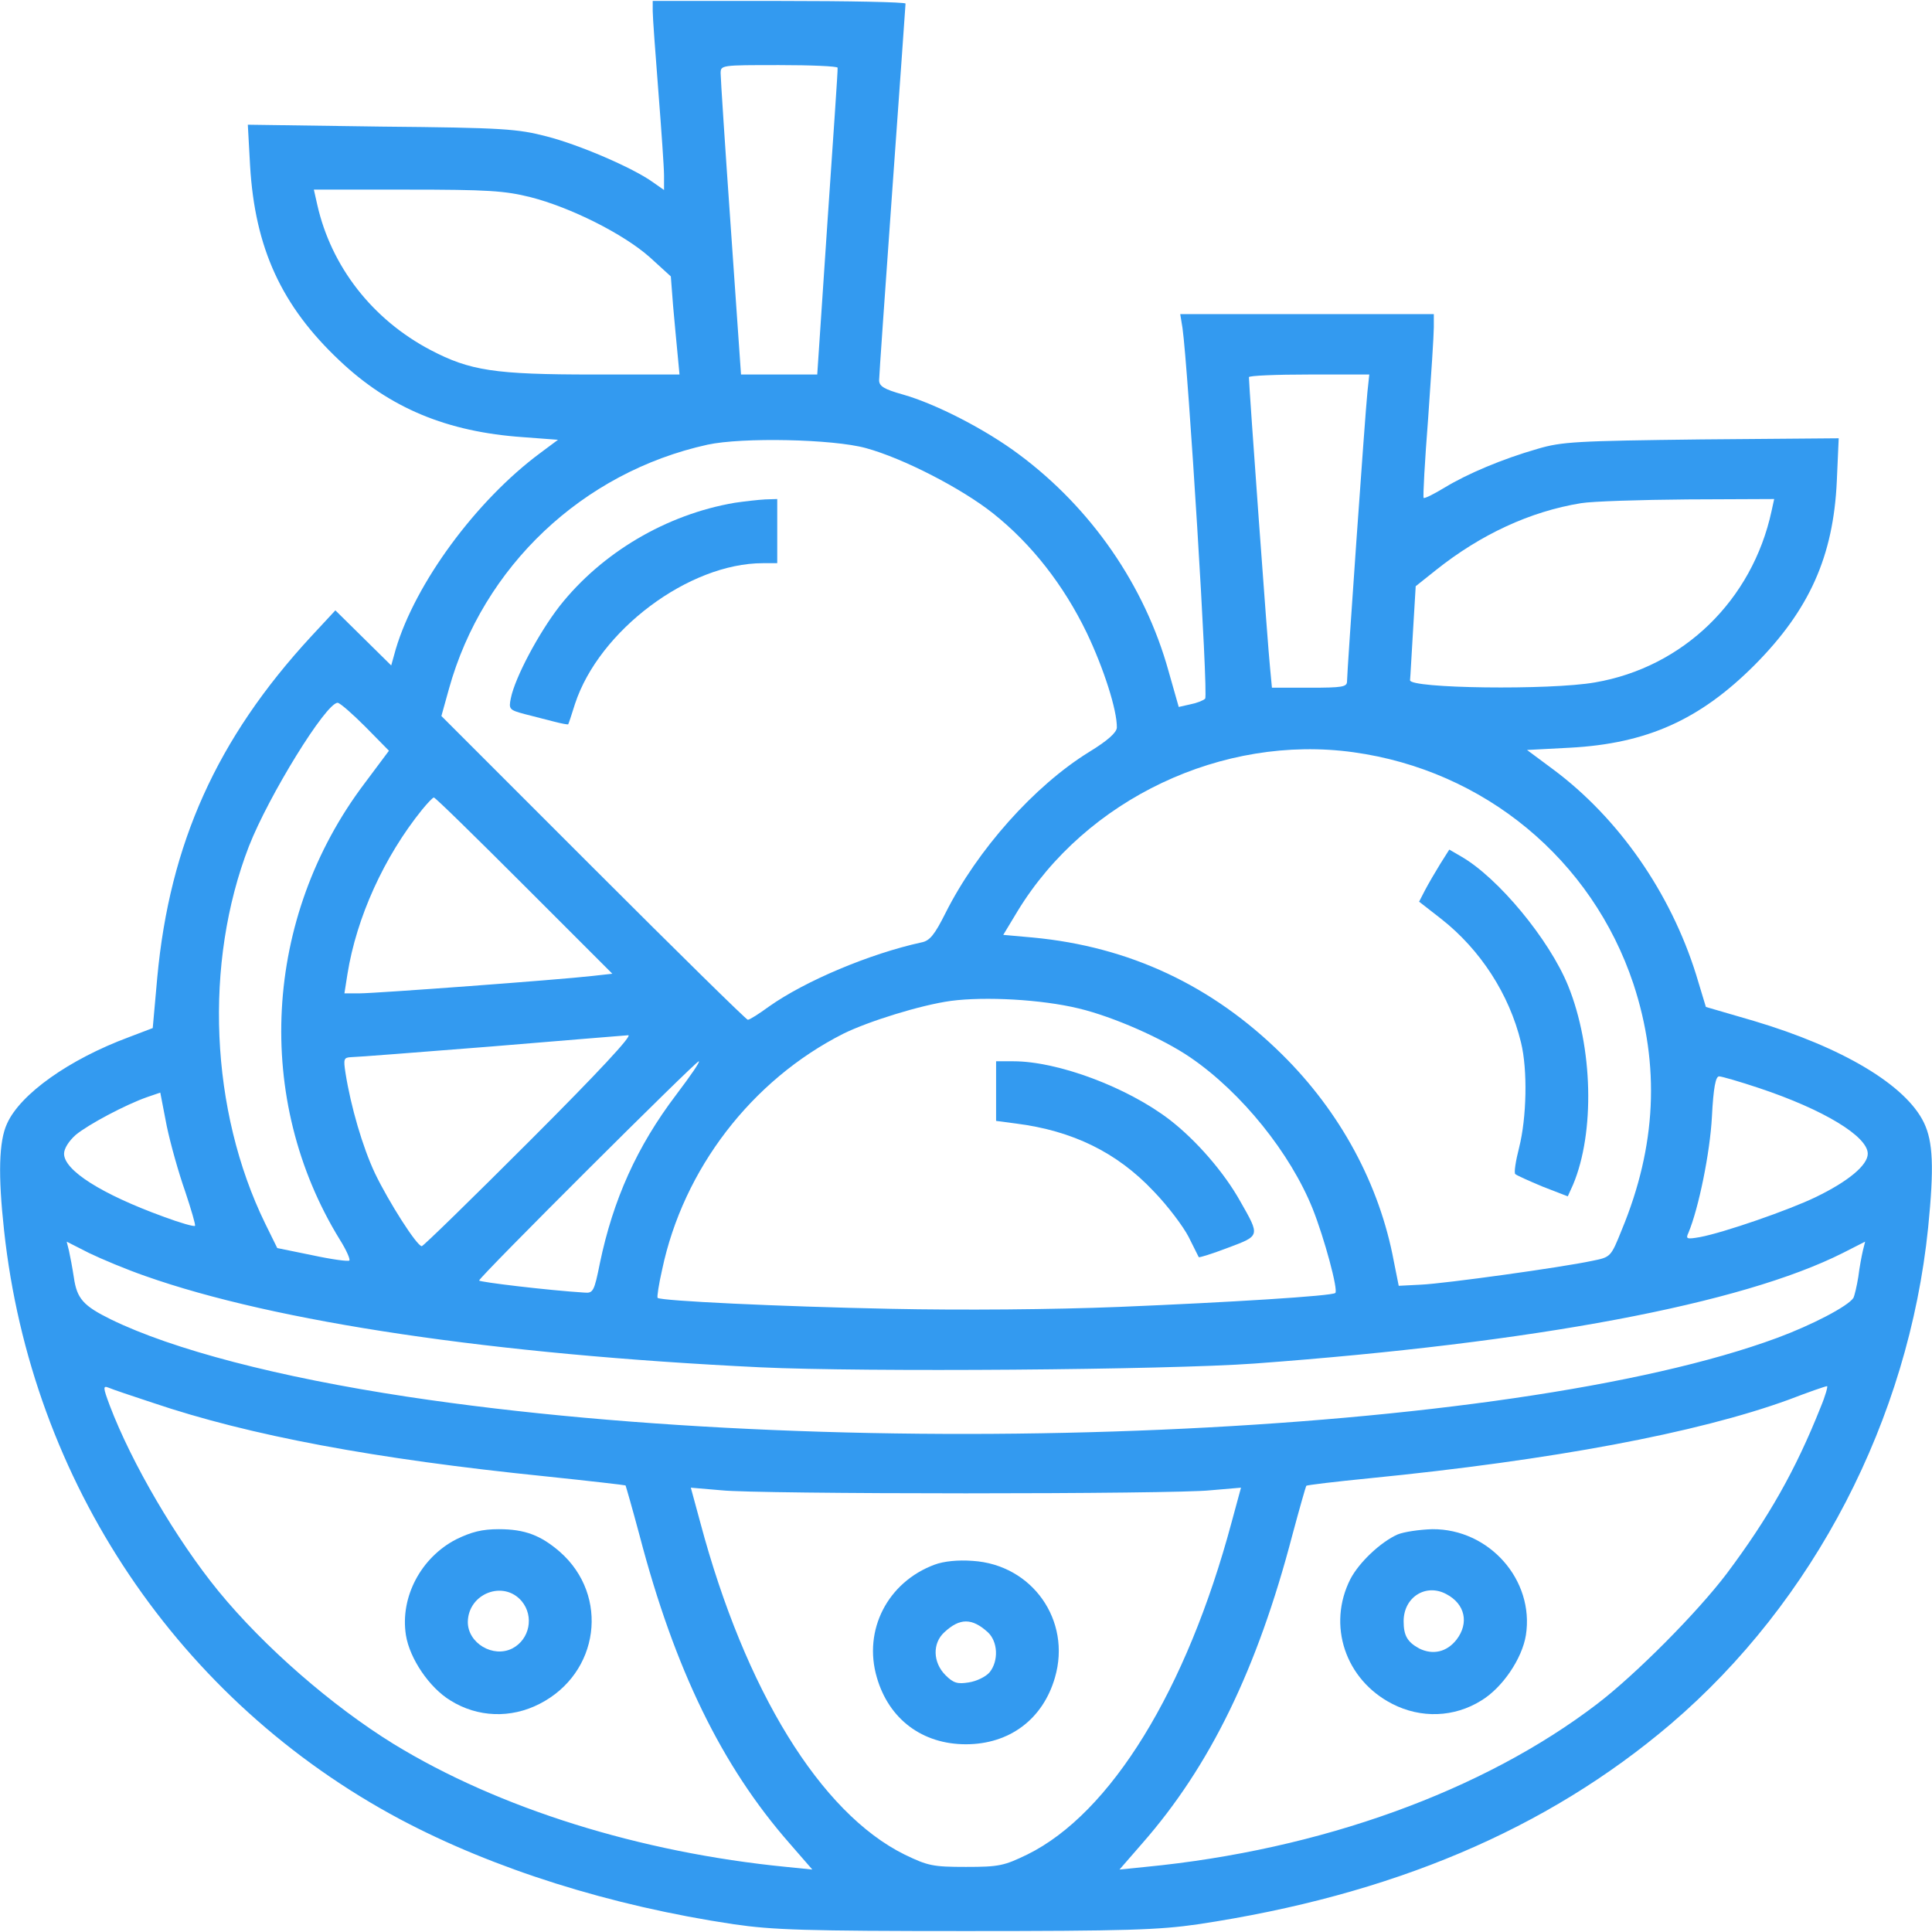 <?xml version="1.0" encoding="UTF-8"?> <svg xmlns="http://www.w3.org/2000/svg" xmlns:xlink="http://www.w3.org/1999/xlink" version="1.1" width="512pt" height="512pt" viewBox="0,0,256,256"><g fill="#339af0" fill-rule="nonzero" stroke="none" stroke-width="1" stroke-linecap="butt" stroke-linejoin="miter" stroke-miterlimit="10" stroke-dasharray="" stroke-dashoffset="0" font-family="none" font-weight="none" font-size="none" text-anchor="none" style="mix-blend-mode: normal"><g transform="translate(-0.012,0.125) scale(0.5,0.5)"><g transform="translate(0,512) scale(0.1,-0.1)"><path d="M1730,5093c0,-16 7,-111 15,-213c8,-102 15,-202 15,-223v-38l-30,21c-53,38 -195,99 -281,121c-77,20 -114,23 -438,26l-354,5l6,-109c13,-218 83,-371 237,-516c133,-126 285,-189 486,-203l93,-7l-47,-35c-170,-126 -331,-345 -383,-520l-12,-43l-74,73l-74,73l-65,-70c-249,-270 -374,-548 -407,-903l-12,-134l-63,-24c-159,-59 -288,-151 -323,-229c-22,-47 -24,-137 -8,-283c72,-667 463,-1248 1050,-1561c247,-131 556,-229 884,-278c103,-15 190,-18 615,-18c425,0 512,3 615,18c514,77 924,251 1252,530c381,325 631,808 683,1316c16,160 13,228 -11,278c-48,100 -216,200 -451,270l-127,37l-26,86c-68,217 -205,414 -378,543l-70,52l114,6c204,11 344,74 489,219c145,146 209,288 218,488l5,113l-364,-3c-331,-4 -370,-6 -434,-25c-94,-27 -186,-66 -247,-103c-28,-17 -52,-29 -55,-27c-2,3 3,97 12,211c8,113 15,221 15,241v35h-336h-336l6,-37c15,-106 69,-974 60,-982c-5,-5 -23,-12 -39,-15l-31,-7l-27,95c-63,227 -205,432 -396,574c-88,66 -220,134 -308,159c-50,14 -63,22 -63,38c0,11 16,238 35,505c19,267 35,488 35,493c0,4 -151,7 -335,7h-335zM2220,4943c1,-5 -12,-189 -27,-410l-27,-403h-101h-101l-27,388c-15,213 -27,397 -27,410c0,22 1,22 155,22c85,0 155,-3 155,-7zM1406,4600c106,-27 246,-97 316,-159l56,-51l6,-78c4,-42 9,-101 12,-129l5,-53h-228c-262,0 -327,10 -432,65c-154,81 -263,221 -300,385l-9,40h247c214,0 259,-3 327,-20zM3624,4083c-6,-57 -54,-741 -54,-766c0,-15 -12,-17 -99,-17h-100l-5,53c-5,44 -56,747 -56,770c0,4 72,7 160,7h159zM2295,3935c99,-27 254,-107 337,-173c102,-81 187,-190 248,-316c45,-94 81,-206 80,-252c-1,-13 -24,-34 -73,-64c-146,-90 -297,-260 -381,-427c-29,-58 -42,-74 -64,-78c-137,-30 -308,-102 -404,-170c-26,-19 -51,-35 -56,-35c-4,0 -188,181 -410,403l-402,402l20,72c90,324 354,574 685,647c92,20 333,15 420,-9zM4695,3768c-51,-236 -234,-414 -468,-454c-119,-21 -493,-16 -490,6c1,8 4,68 8,132l7,117l54,43c118,94 249,155 384,177c30,5 158,9 283,10l229,1zM968,3197l63,-64l-65,-87c-268,-355 -294,-837 -65,-1209c17,-27 28,-52 25,-55c-3,-3 -47,3 -98,14l-93,19l-32,65c-146,299 -163,690 -43,1000c52,133 204,380 235,380c6,0 39,-29 73,-63zM3587,3129c347,-48 632,-284 742,-614c71,-216 61,-430 -31,-652c-29,-72 -29,-72 -79,-82c-79,-17 -389,-60 -453,-63l-59,-3l-13,65c-38,204 -142,396 -296,548c-185,183 -405,286 -661,310l-78,7l38,63c181,297 543,469 890,421zM1389,2776l234,-234l-54,-6c-87,-10 -573,-46 -616,-46h-40l8,51c24,150 97,311 198,436c14,17 28,32 31,32c3,1 110,-104 239,-233zM2859,2450c92,-22 223,-80 296,-130c136,-93 265,-254 324,-401c31,-78 68,-215 60,-223c-8,-8 -282,-25 -574,-37c-175,-7 -415,-9 -605,-5c-296,6 -609,21 -617,29c-2,2 3,36 12,75c56,266 237,502 480,625c67,33 205,76 285,87c91,12 240,4 339,-20zM1405,2100c-154,-154 -283,-280 -287,-280c-13,0 -88,118 -124,193c-33,70 -64,177 -78,265c-6,39 -5,42 16,43c13,0 178,13 368,28c190,16 354,29 365,30c13,1 -79,-98 -260,-279zM1792,2221c-104,-137 -167,-278 -202,-446c-15,-75 -18,-80 -41,-78c-97,6 -279,28 -279,32c0,9 574,581 582,581c5,0 -23,-40 -60,-89zM4662,2239c171,-57 288,-128 288,-174c0,-30 -51,-73 -138,-115c-70,-34 -243,-94 -307,-106c-35,-6 -38,-5 -30,12c27,65 57,212 62,307c4,78 10,107 19,107c7,0 55,-14 106,-31zM491,1965c16,-48 28,-89 26,-91c-2,-3 -40,8 -83,24c-165,60 -264,123 -264,167c0,14 13,34 31,50c34,28 132,80 189,100l35,12l17,-88c10,-48 32,-126 49,-174zM385,1741c345,-122 923,-208 1630,-242c275,-13 1075,-7 1310,10c745,55 1291,158 1559,293l59,30l-6,-24c-3,-13 -9,-44 -12,-69c-4,-25 -10,-50 -13,-56c-14,-22 -110,-72 -202,-106c-706,-261 -2438,-336 -3630,-156c-343,52 -622,125 -786,205c-73,36 -90,55 -98,111c-4,26 -10,58 -13,71l-6,24l59,-30c33,-16 100,-44 149,-61zM405,1405c257,-87 589,-149 1041,-195c115,-12 210,-23 212,-24c1,-2 18,-61 37,-132c93,-355 218,-612 398,-817l60,-69l-69,7c-387,38 -762,155 -1041,326c-162,100 -342,256 -464,405c-111,136 -230,339 -288,492c-18,48 -18,53 -3,47c9,-4 62,-22 117,-40zM4825,1393c-66,-166 -138,-293 -249,-441c-78,-103 -241,-267 -343,-345c-302,-231 -733,-387 -1197,-432l-69,-7l60,69c180,205 305,462 398,817c19,71 36,130 37,131c2,2 77,11 168,20c484,48 868,120 1110,208c52,20 98,36 102,36c3,1 -4,-25 -17,-56zM2560,1165c311,0 602,3 647,8l82,7l-25,-92c-119,-444 -320,-771 -541,-880c-62,-30 -75,-33 -163,-33c-88,0 -101,3 -163,33c-222,110 -422,434 -541,880l-25,92l82,-7c45,-5 336,-8 647,-8z"></path><path d="M1947,3790c-181,-31 -352,-132 -464,-274c-55,-71 -118,-189 -129,-244c-6,-29 -4,-31 37,-42c24,-6 59,-15 78,-20c19,-5 36,-8 37,-7c1,1 9,25 18,54c64,195 302,373 498,373h38v85v85l-32,-1c-18,-1 -54,-5 -81,-9z"></path><path d="M3817,2833c-13,-21 -31,-52 -40,-69l-16,-31l59,-46c103,-81 180,-199 211,-327c18,-73 15,-200 -5,-279c-9,-35 -14,-67 -10,-70c3,-3 36,-18 72,-33l67,-26l14,31c58,138 53,364 -13,527c-50,123 -186,287 -284,343l-31,18z"></path><path d="M2640,2231v-79l53,-7c149,-19 267,-76 364,-179c38,-39 79,-94 93,-121c14,-28 26,-52 27,-54c1,-2 36,9 78,25c85,32 85,30 32,123c-43,77 -117,162 -187,216c-112,86 -296,155 -414,155h-46z"></path><path d="M1209,1043c-93,-48 -149,-153 -133,-254c10,-62 62,-139 118,-173c72,-45 160,-48 236,-9c159,81 186,287 54,403c-51,44 -93,60 -162,60c-44,0 -72,-7 -113,-27zM1383,879c33,-40 21,-101 -25,-125c-51,-26 -118,14 -118,70c1,76 95,112 143,55z"></path><path d="M3704,1056c-45,-20 -102,-74 -125,-118c-62,-122 -14,-267 111,-331c76,-39 164,-36 236,9c56,34 108,111 118,173c23,146 -97,282 -248,281c-34,-1 -75,-7 -92,-14zM3833,898c50,-26 61,-77 27,-121c-26,-33 -63,-41 -99,-23c-31,17 -41,34 -41,72c0,64 59,101 113,72z"></path><path d="M2477,976c-124,-46 -190,-173 -153,-299c32,-111 121,-177 236,-177c115,0 204,66 236,177c44,151 -60,299 -218,309c-39,3 -77,-1 -101,-10zM2618,797c27,-25 29,-76 5,-106c-10,-12 -35,-24 -55,-27c-30,-5 -41,-2 -62,19c-34,34 -35,85 -3,114c41,38 73,38 115,0z"></path></g></g></g></svg> 